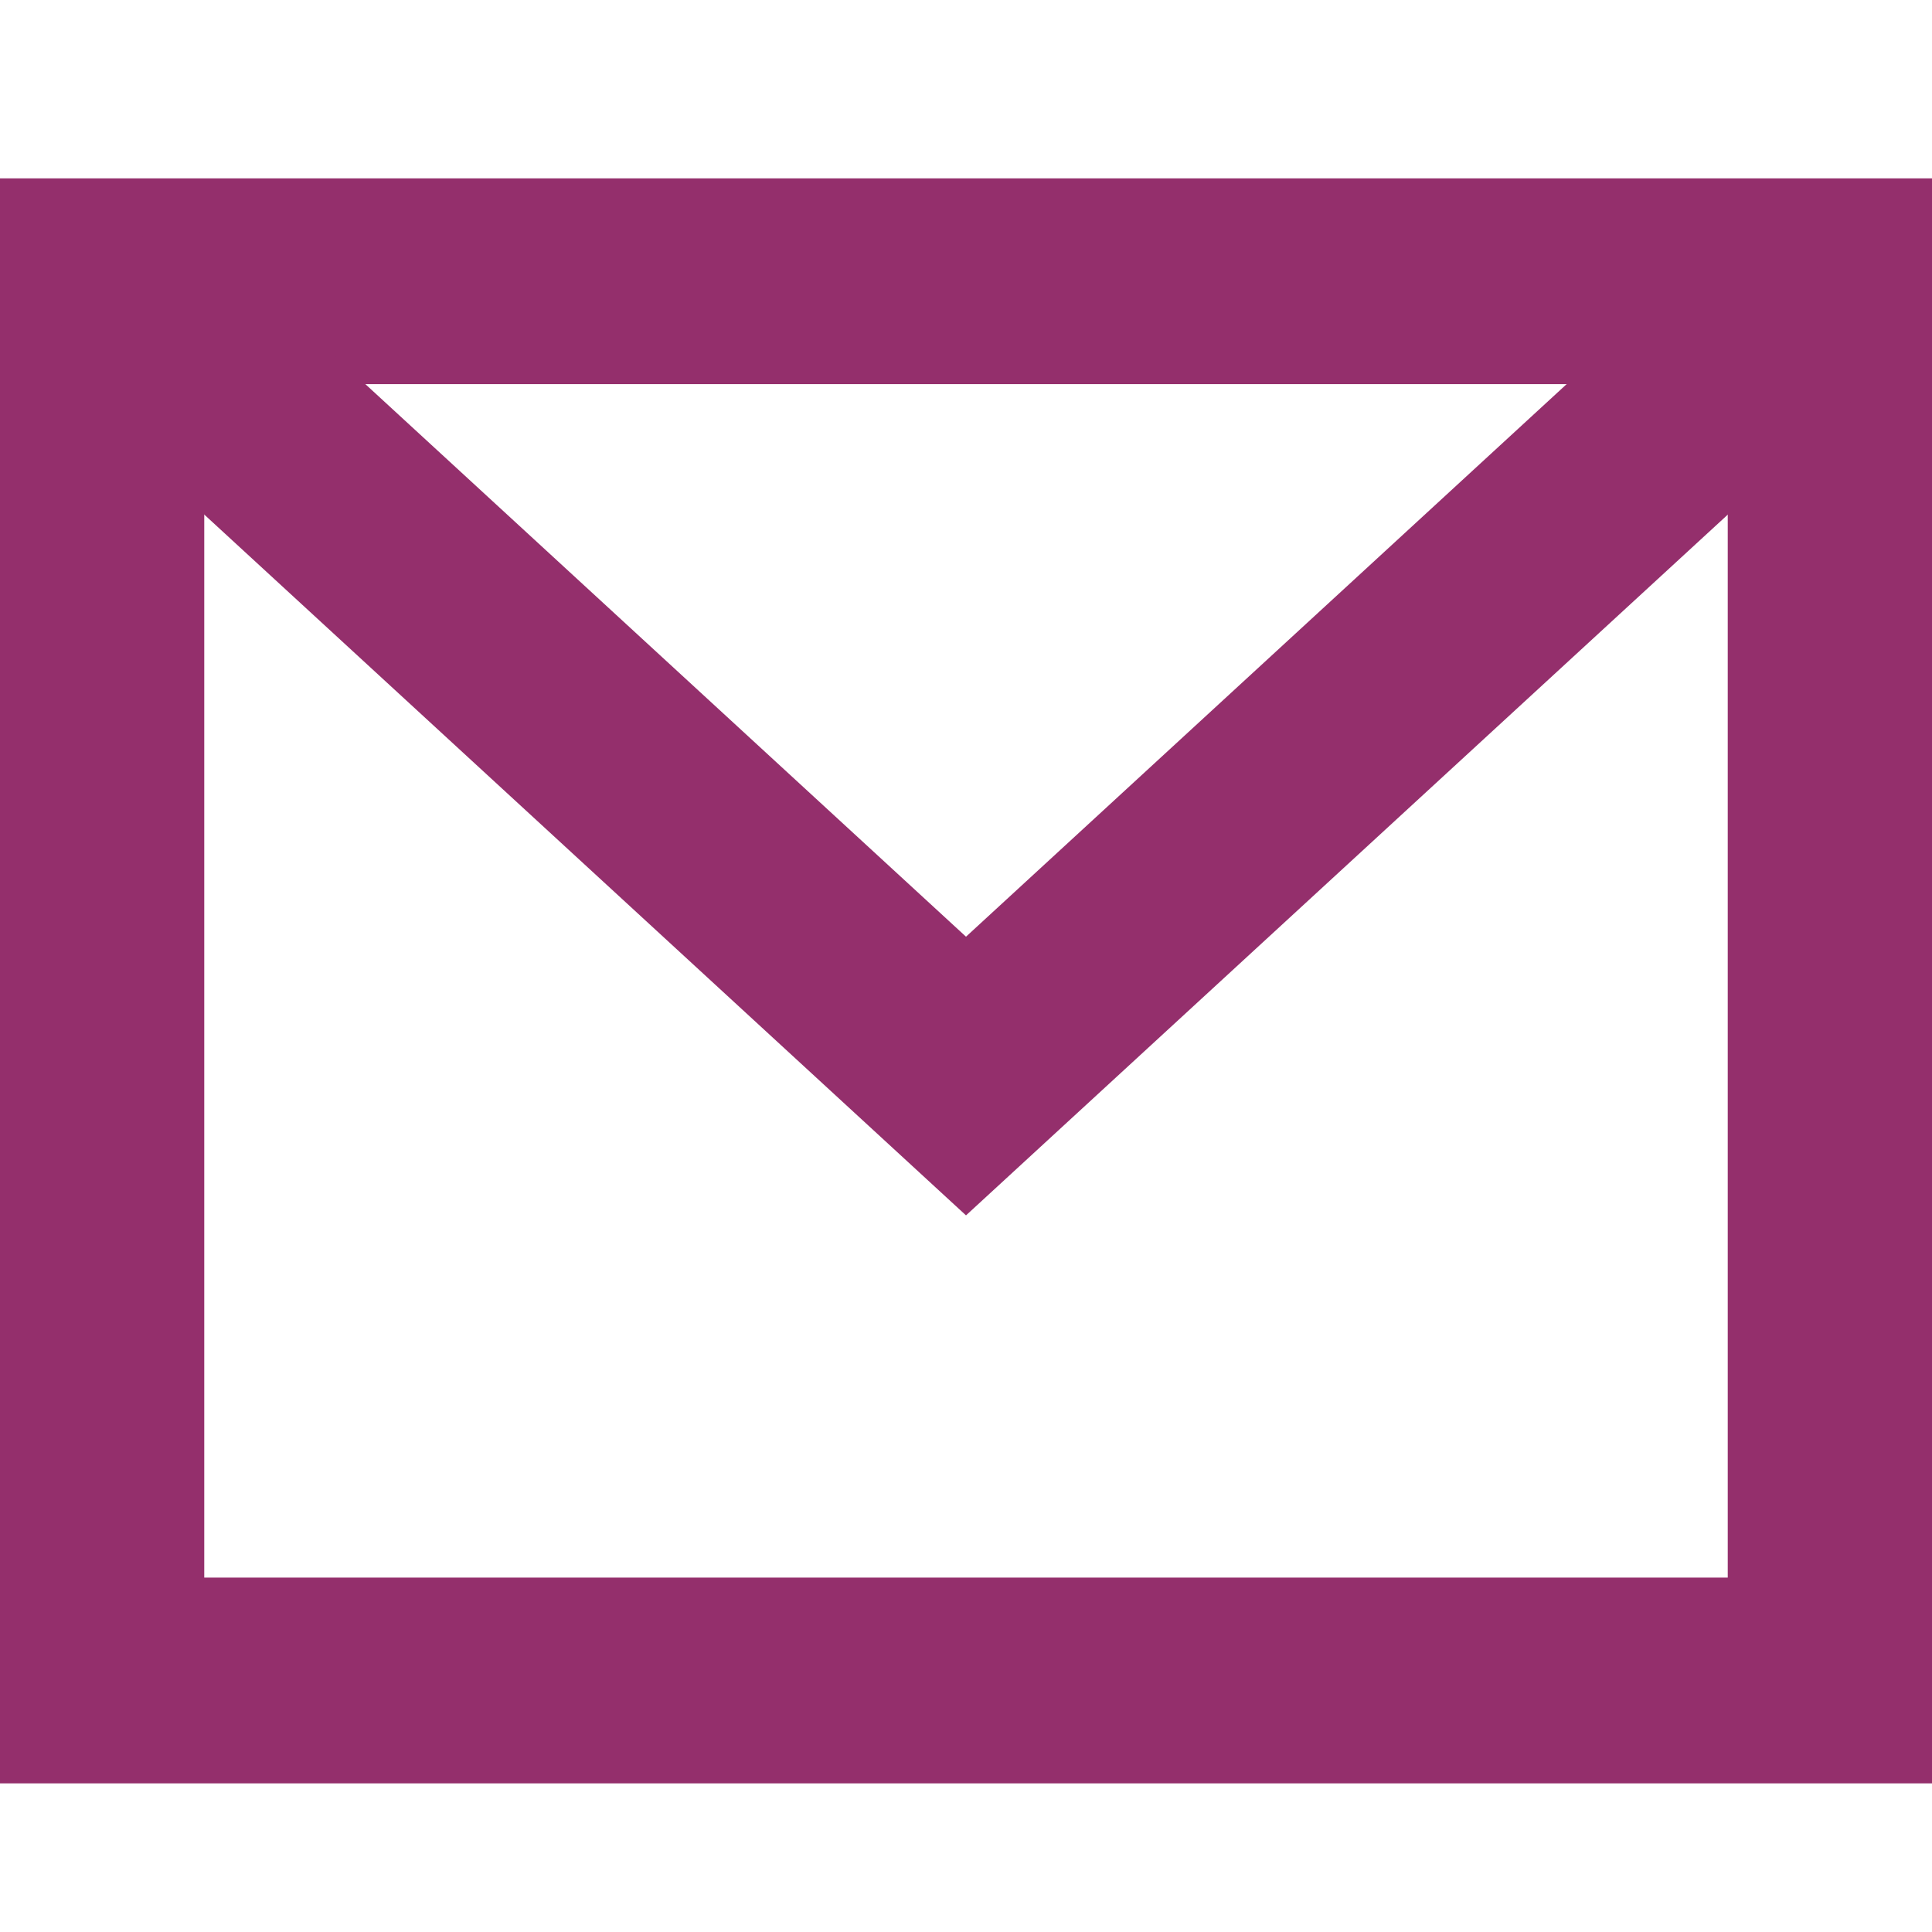 <svg width="65" height="65" viewBox="0 0 65 65" fill="none" xmlns="http://www.w3.org/2000/svg">
<g clip-path="url(#clip0_5962_236)">
<path d="M65 60H0V6H65V60ZM6.872 53.077H58.128V12.923H6.872V53.077Z" fill="#942F6C"/>
<path d="M32.5 40.89L1.121 12.021L5.751 6.906L32.5 31.514L59.249 6.906L63.883 12.021L32.5 40.89Z" fill="#942F6C"/>
</g>
<defs>
<clipPath id="clip0_5962_236">
<rect width="65" height="54" fill="white" transform="translate(0 6)"/>
</clipPath>
</defs>
</svg>
